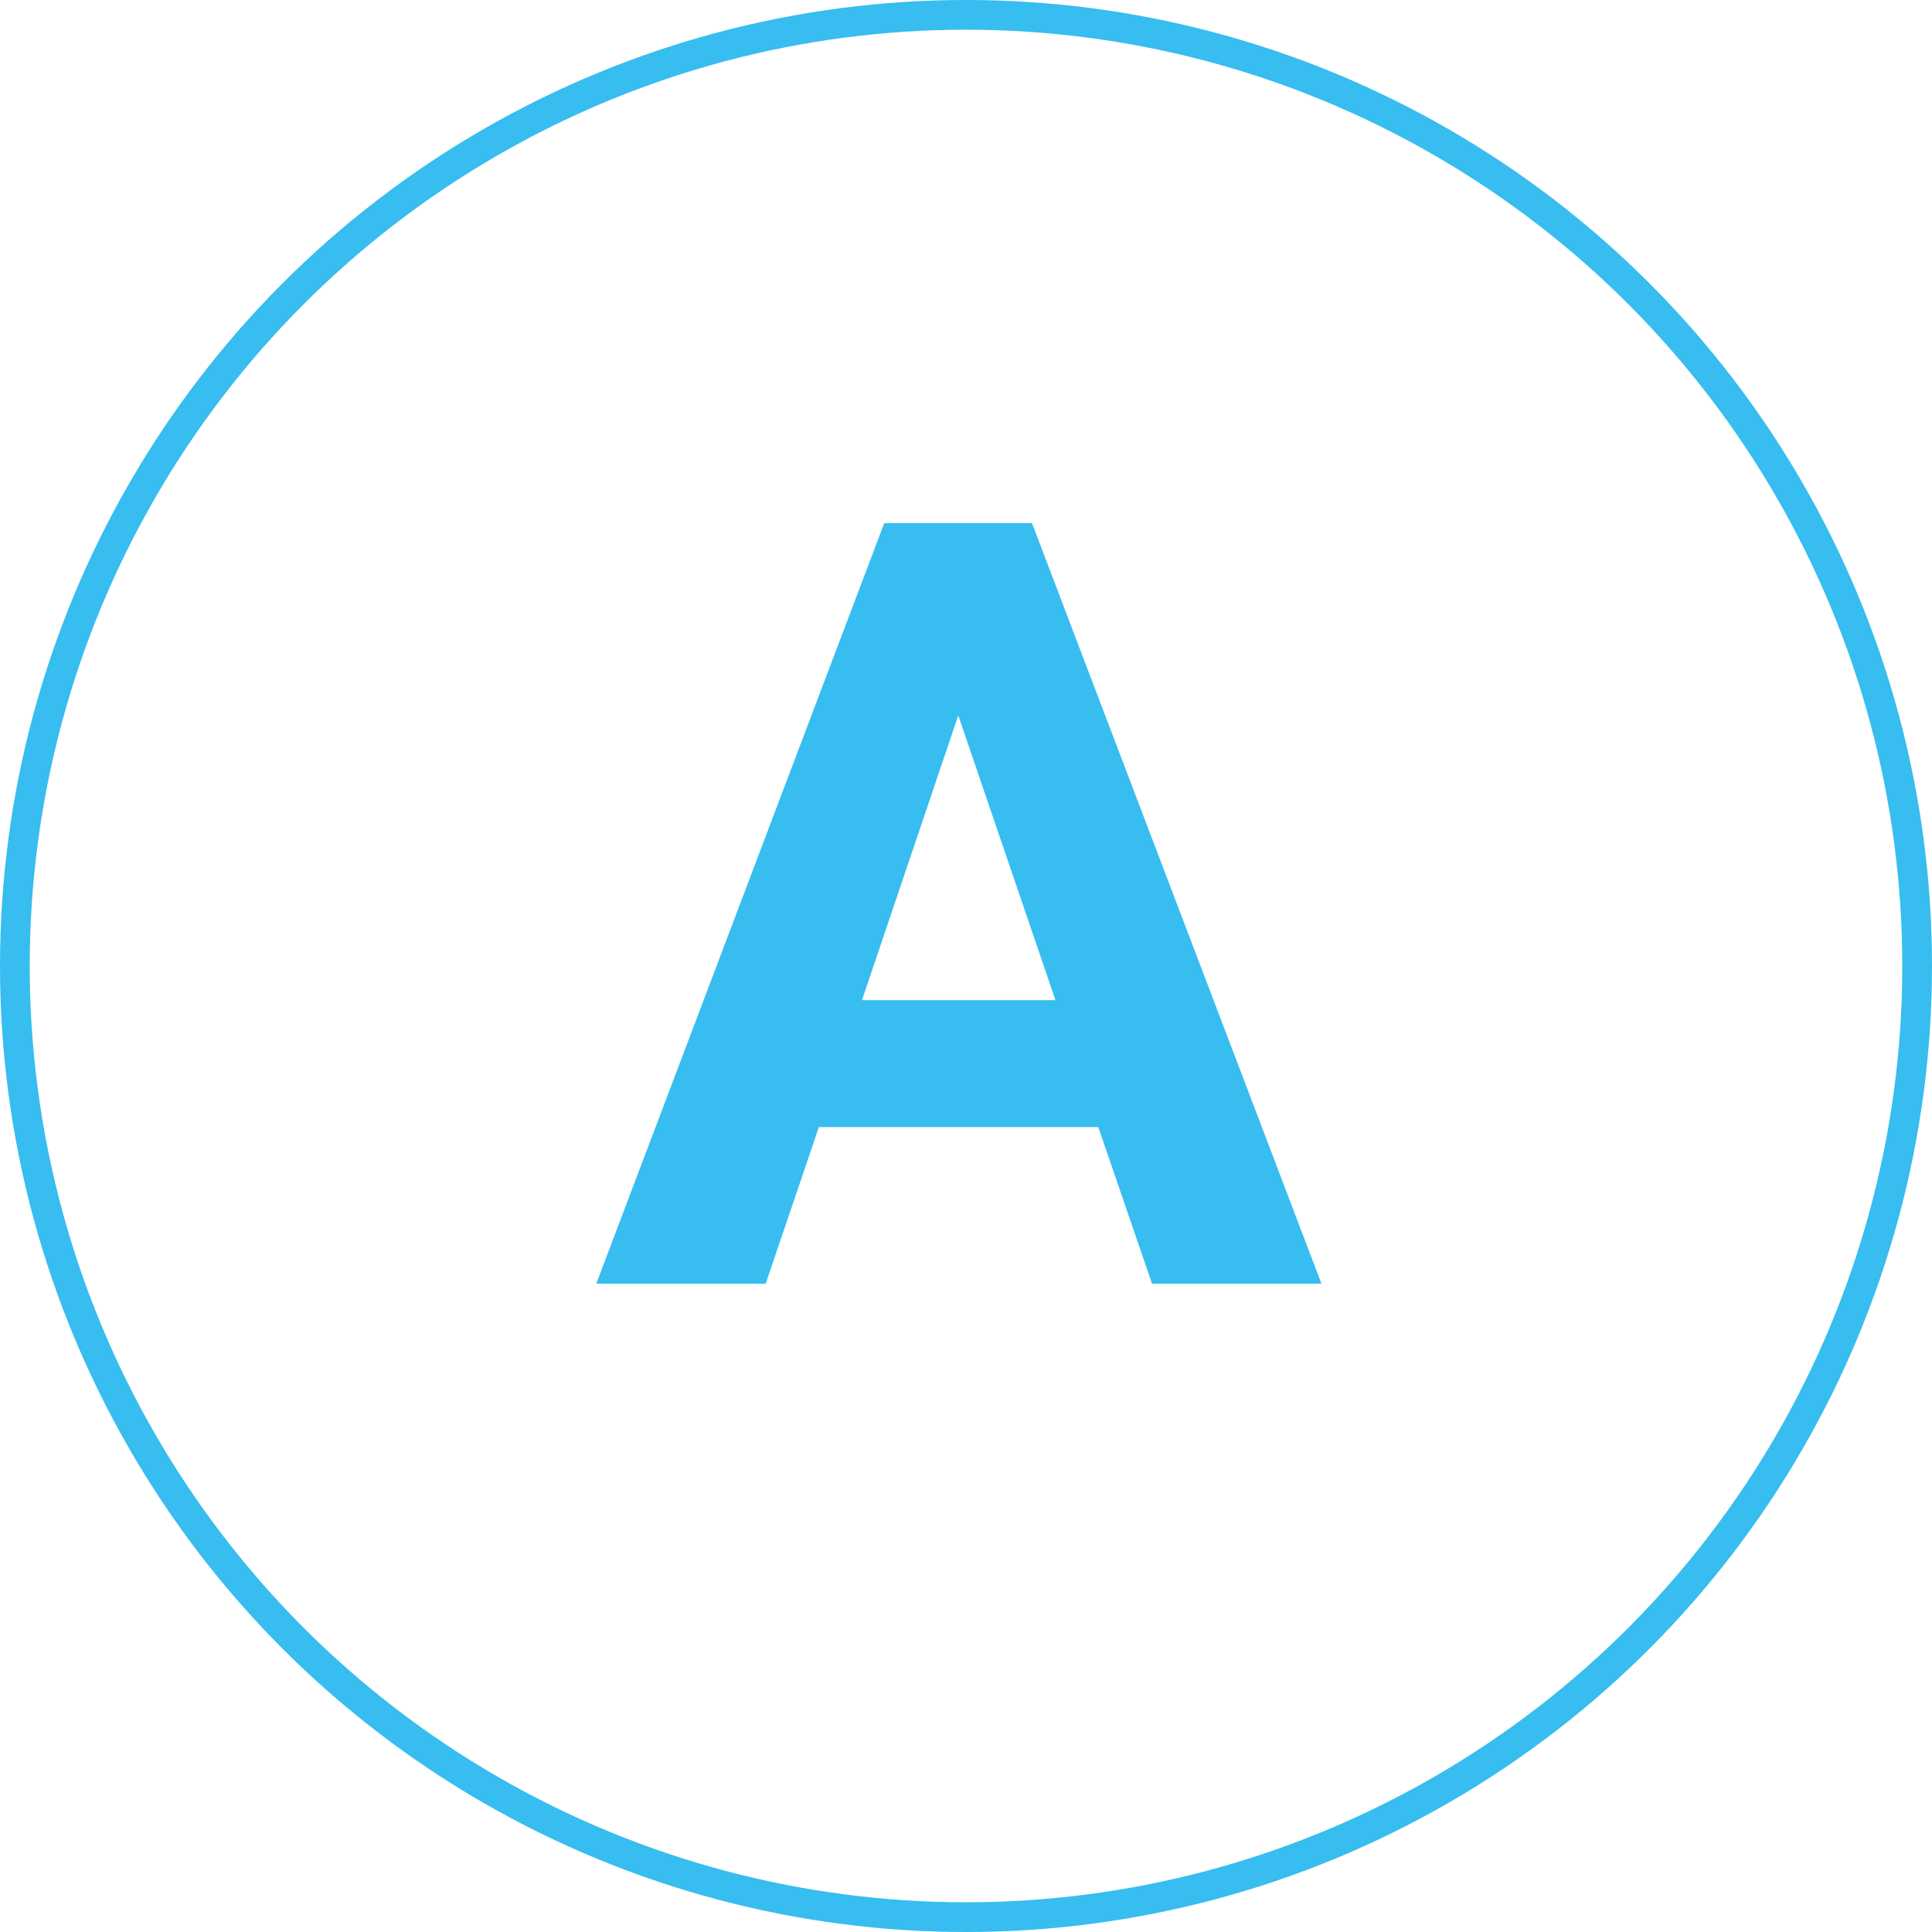 <?xml version="1.0" encoding="UTF-8"?><svg id="_レイヤー_2" xmlns="http://www.w3.org/2000/svg" viewBox="0 0 65 65"><g id="_レイヤー_5"><g><circle cx="32.5" cy="32.5" r="32" style="fill:none; stroke:#37bdef; stroke-miterlimit:10;"/><path d="M36.95,37.92h-9.4l-1.79,5.27h-5.7l9.69-25.59h4.97l9.74,25.59h-5.7l-1.81-5.27Zm-7.95-4.27h6.51l-3.27-9.58-3.24,9.58Z" style="fill:#37bdef;"/></g></g></svg>